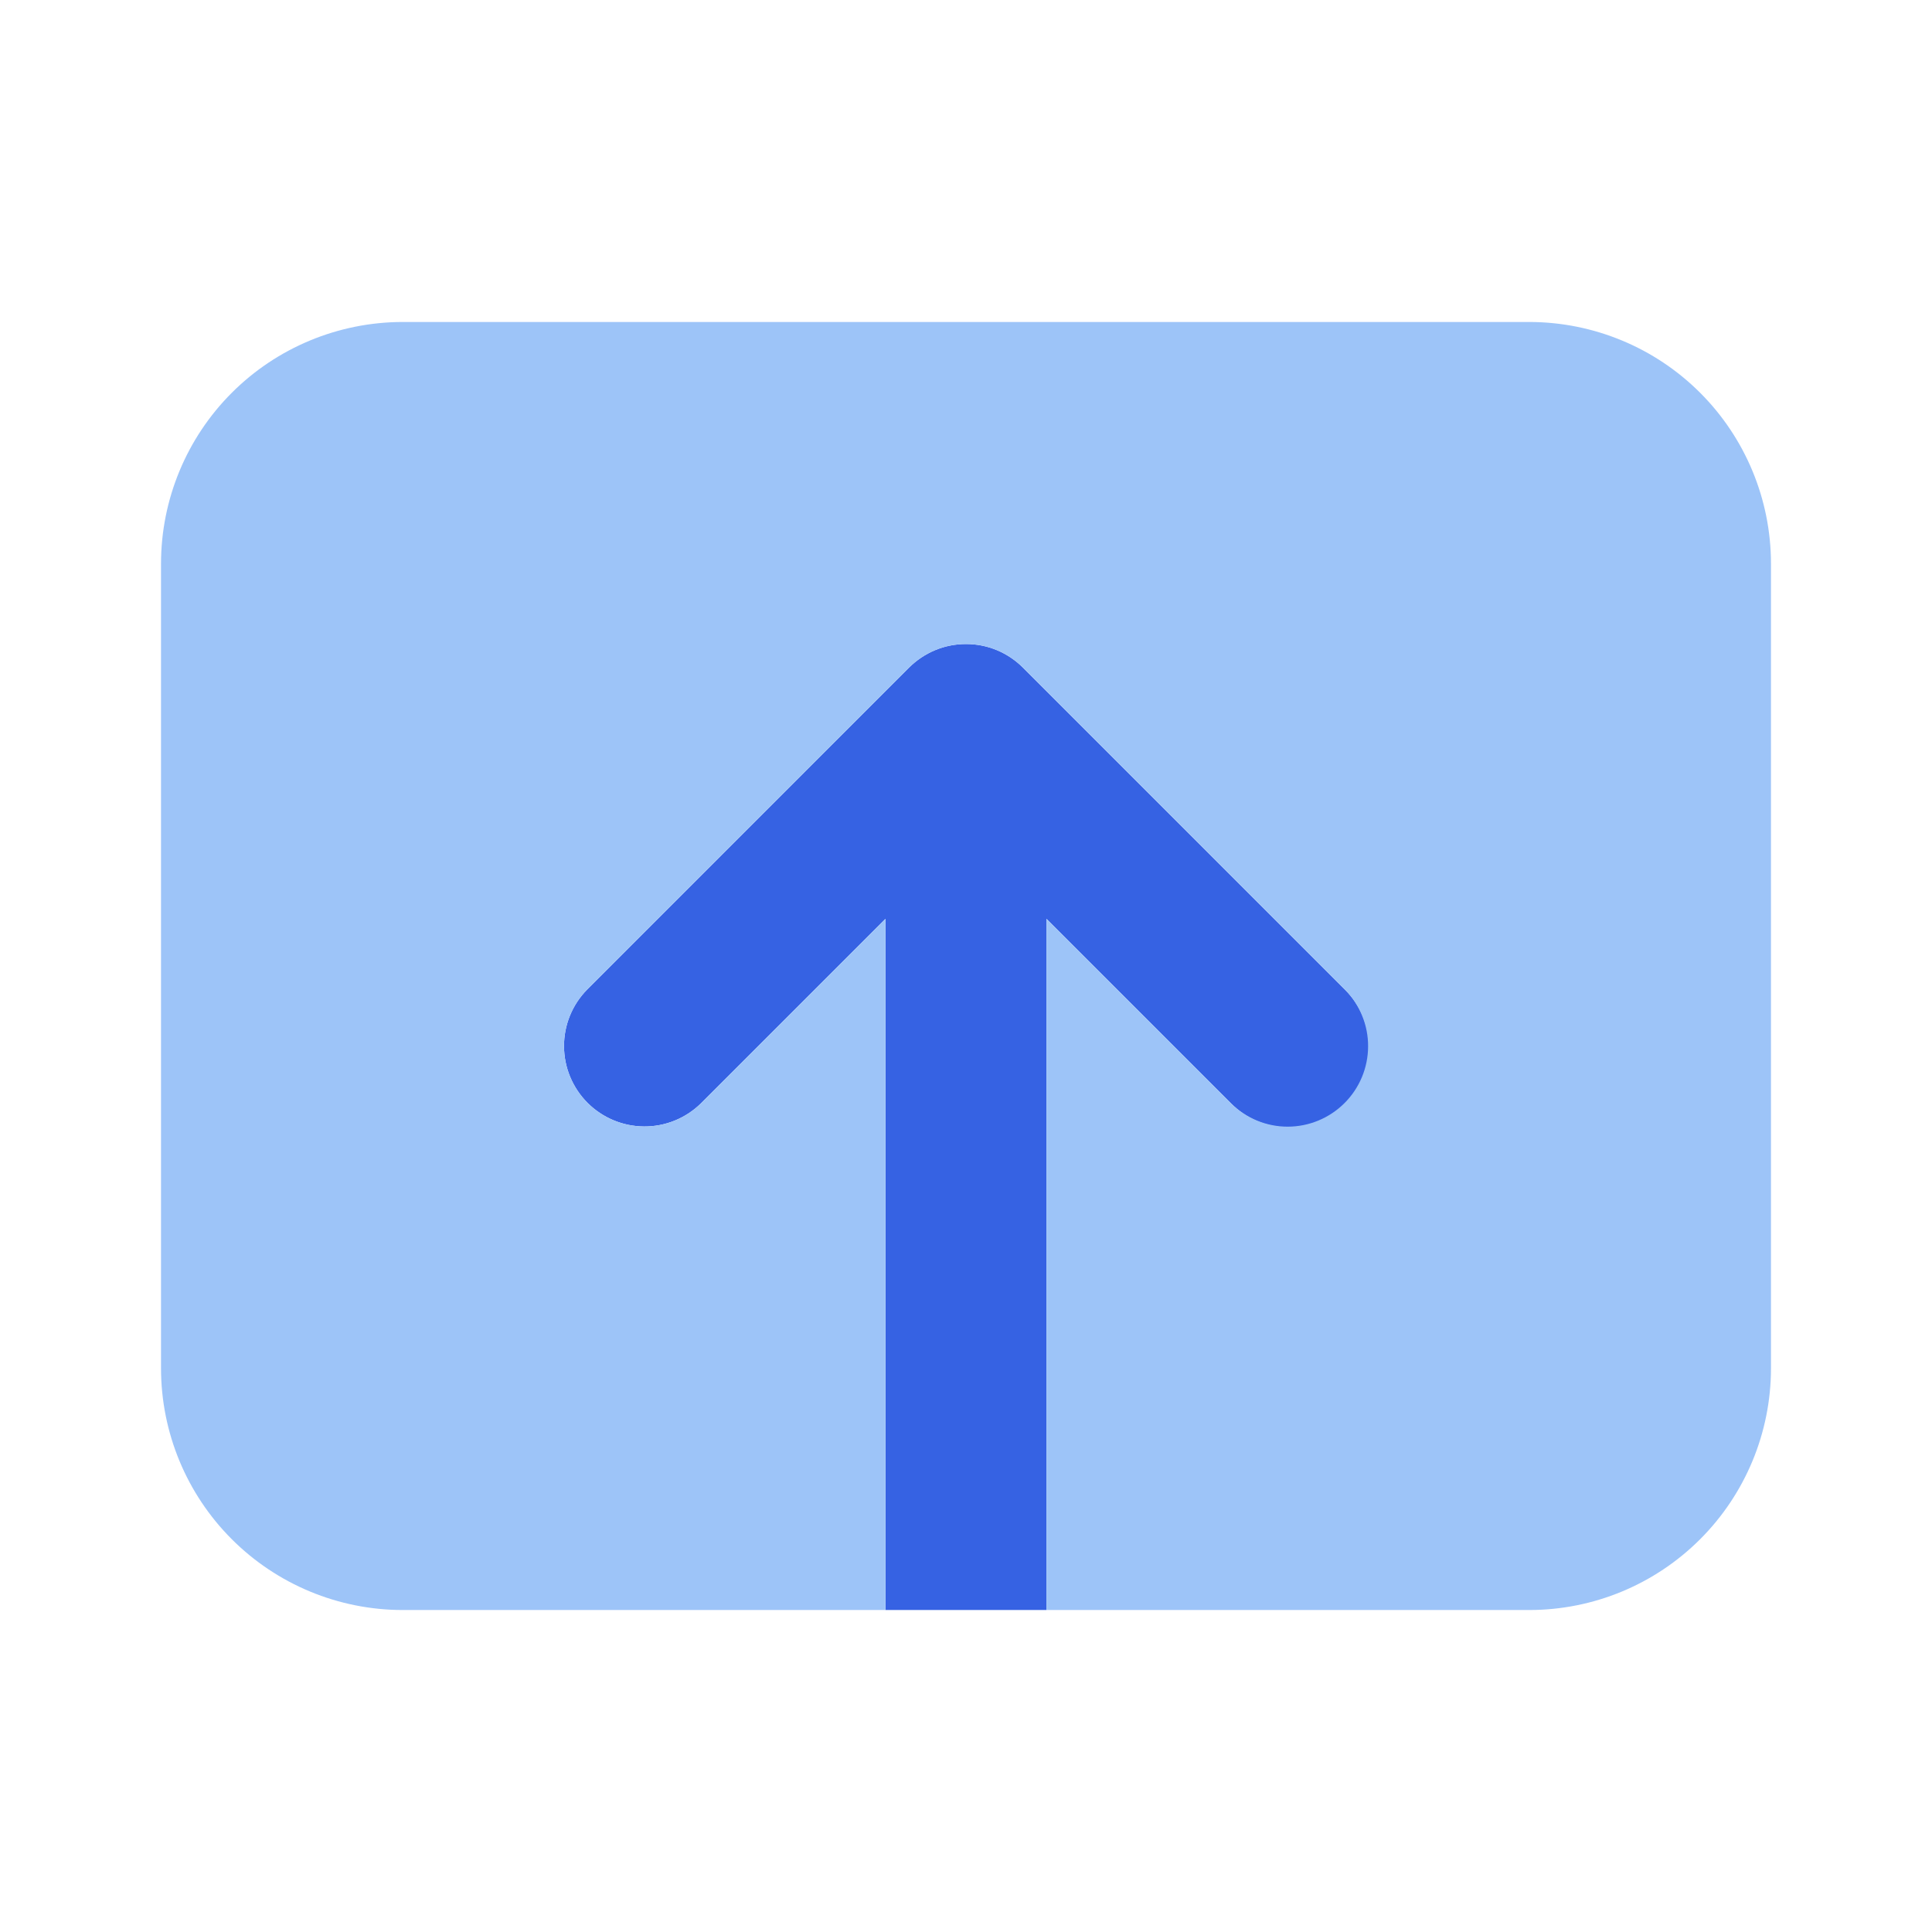 <svg width="32" height="32" viewBox="0 0 32 32" fill="none" xmlns="http://www.w3.org/2000/svg">
<path d="M15.057 11.057L9.724 16.391C9.477 16.642 9.34 16.979 9.342 17.331C9.343 17.682 9.484 18.019 9.732 18.267C9.981 18.516 10.318 18.656 10.669 18.658C11.02 18.66 11.358 18.522 11.609 18.276L14.666 15.219L14.666 26.667L17.333 26.667L17.333 15.219L20.39 18.276C20.514 18.401 20.661 18.501 20.823 18.569C20.985 18.637 21.159 18.672 21.335 18.672C21.511 18.673 21.685 18.639 21.847 18.572C22.01 18.505 22.157 18.406 22.282 18.282C22.406 18.158 22.505 18.01 22.572 17.848C22.639 17.685 22.673 17.511 22.672 17.335C22.672 17.159 22.636 16.985 22.568 16.823C22.5 16.661 22.401 16.514 22.276 16.391L16.942 11.057C16.819 10.934 16.672 10.835 16.51 10.768C16.348 10.701 16.175 10.667 16 10.667C15.825 10.667 15.651 10.701 15.49 10.768C15.328 10.835 15.181 10.934 15.057 11.057Z" fill="#3662E3"/>
<path d="M2.667 9.333L2.667 22.667C2.668 23.727 3.089 24.744 3.839 25.494C4.589 26.244 5.606 26.666 6.667 26.667L14.666 26.667L14.666 15.219L11.609 18.276C11.358 18.522 11.021 18.66 10.669 18.658C10.318 18.656 9.981 18.516 9.732 18.267C9.484 18.019 9.343 17.682 9.342 17.331C9.34 16.979 9.478 16.642 9.724 16.391L15.057 11.057C15.181 10.934 15.328 10.835 15.49 10.768C15.651 10.701 15.825 10.667 16 10.667C16.175 10.667 16.348 10.701 16.51 10.768C16.672 10.835 16.819 10.934 16.943 11.057L22.276 16.391C22.523 16.641 22.662 16.98 22.66 17.332C22.659 17.684 22.519 18.021 22.27 18.27C22.021 18.519 21.684 18.66 21.331 18.661C20.979 18.662 20.641 18.523 20.39 18.276L17.333 15.219L17.333 26.667L25.333 26.667C26.394 26.666 27.41 26.244 28.16 25.494C28.91 24.744 29.332 23.727 29.333 22.667L29.333 9.333C29.332 8.273 28.91 7.256 28.16 6.506C27.41 5.756 26.394 5.335 25.333 5.333L6.667 5.333C5.606 5.335 4.589 5.756 3.839 6.506C3.089 7.256 2.668 8.273 2.667 9.333V9.333Z" fill="#9DC4F8"/>
</svg>
